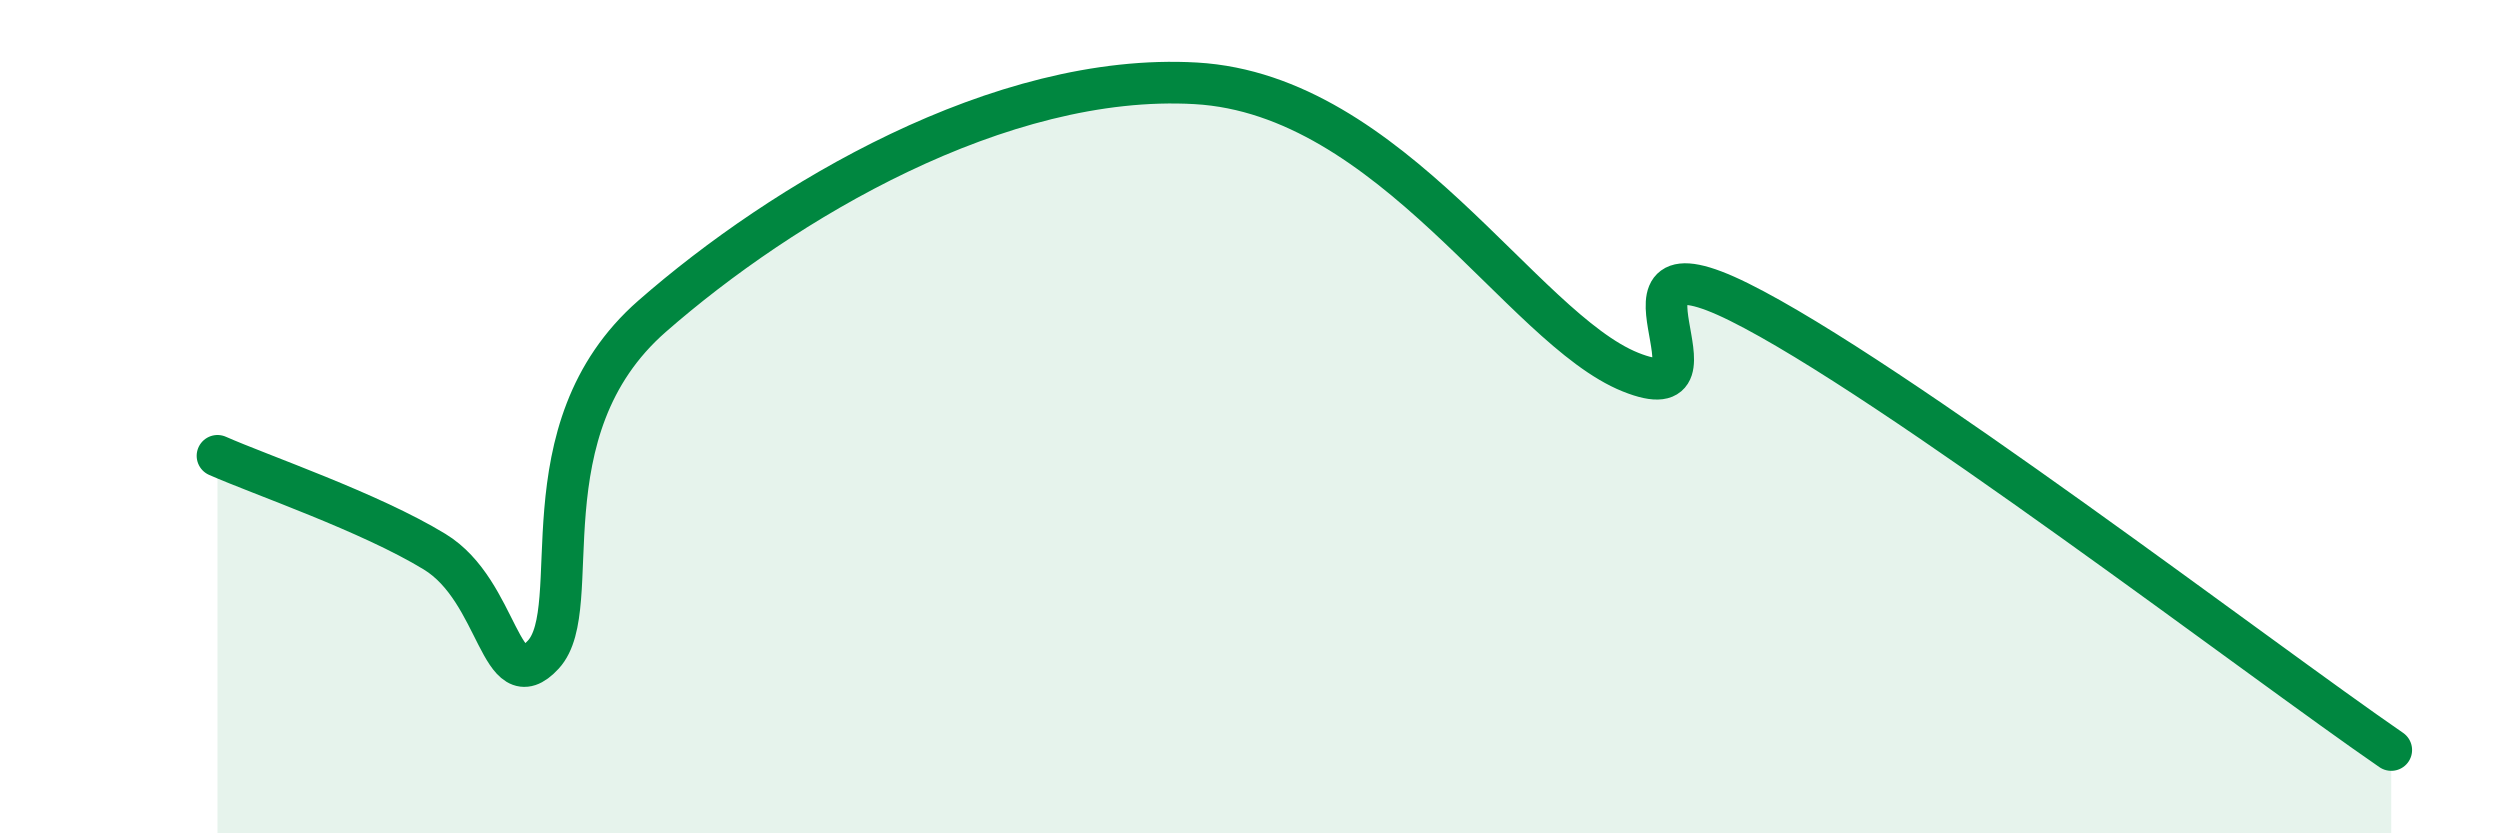 
    <svg width="60" height="20" viewBox="0 0 60 20" xmlns="http://www.w3.org/2000/svg">
      <path
        d="M 5.22,10.94 C 6.26,11.4 8.87,12.29 10.43,13.24 C 11.99,14.19 12,16.84 13.04,15.71 C 14.08,14.58 12.52,10.33 15.65,7.59 C 18.78,4.85 24,1.73 28.7,2 C 33.4,2.27 36.52,7.88 39.13,8.93 C 41.74,9.98 38.09,5.44 41.74,7.25 C 45.39,9.06 54.26,15.85 57.39,18L57.39 20L5.22 20Z"
        fill="#008740"
        opacity="0.1"
        stroke-linecap="round"
        stroke-linejoin="round"
      />
      <path
        d="M 5.22,10.94 C 6.26,11.4 8.87,12.29 10.43,13.24 C 11.99,14.19 12,16.84 13.04,15.71 C 14.08,14.58 12.52,10.33 15.65,7.59 C 18.78,4.85 24,1.73 28.7,2 C 33.4,2.27 36.52,7.88 39.13,8.93 C 41.74,9.98 38.09,5.44 41.74,7.25 C 45.39,9.06 54.26,15.85 57.39,18"
        stroke="#008740"
        stroke-width="1"
        fill="none"
        stroke-linecap="round"
        stroke-linejoin="round"
      />
    </svg>
  
